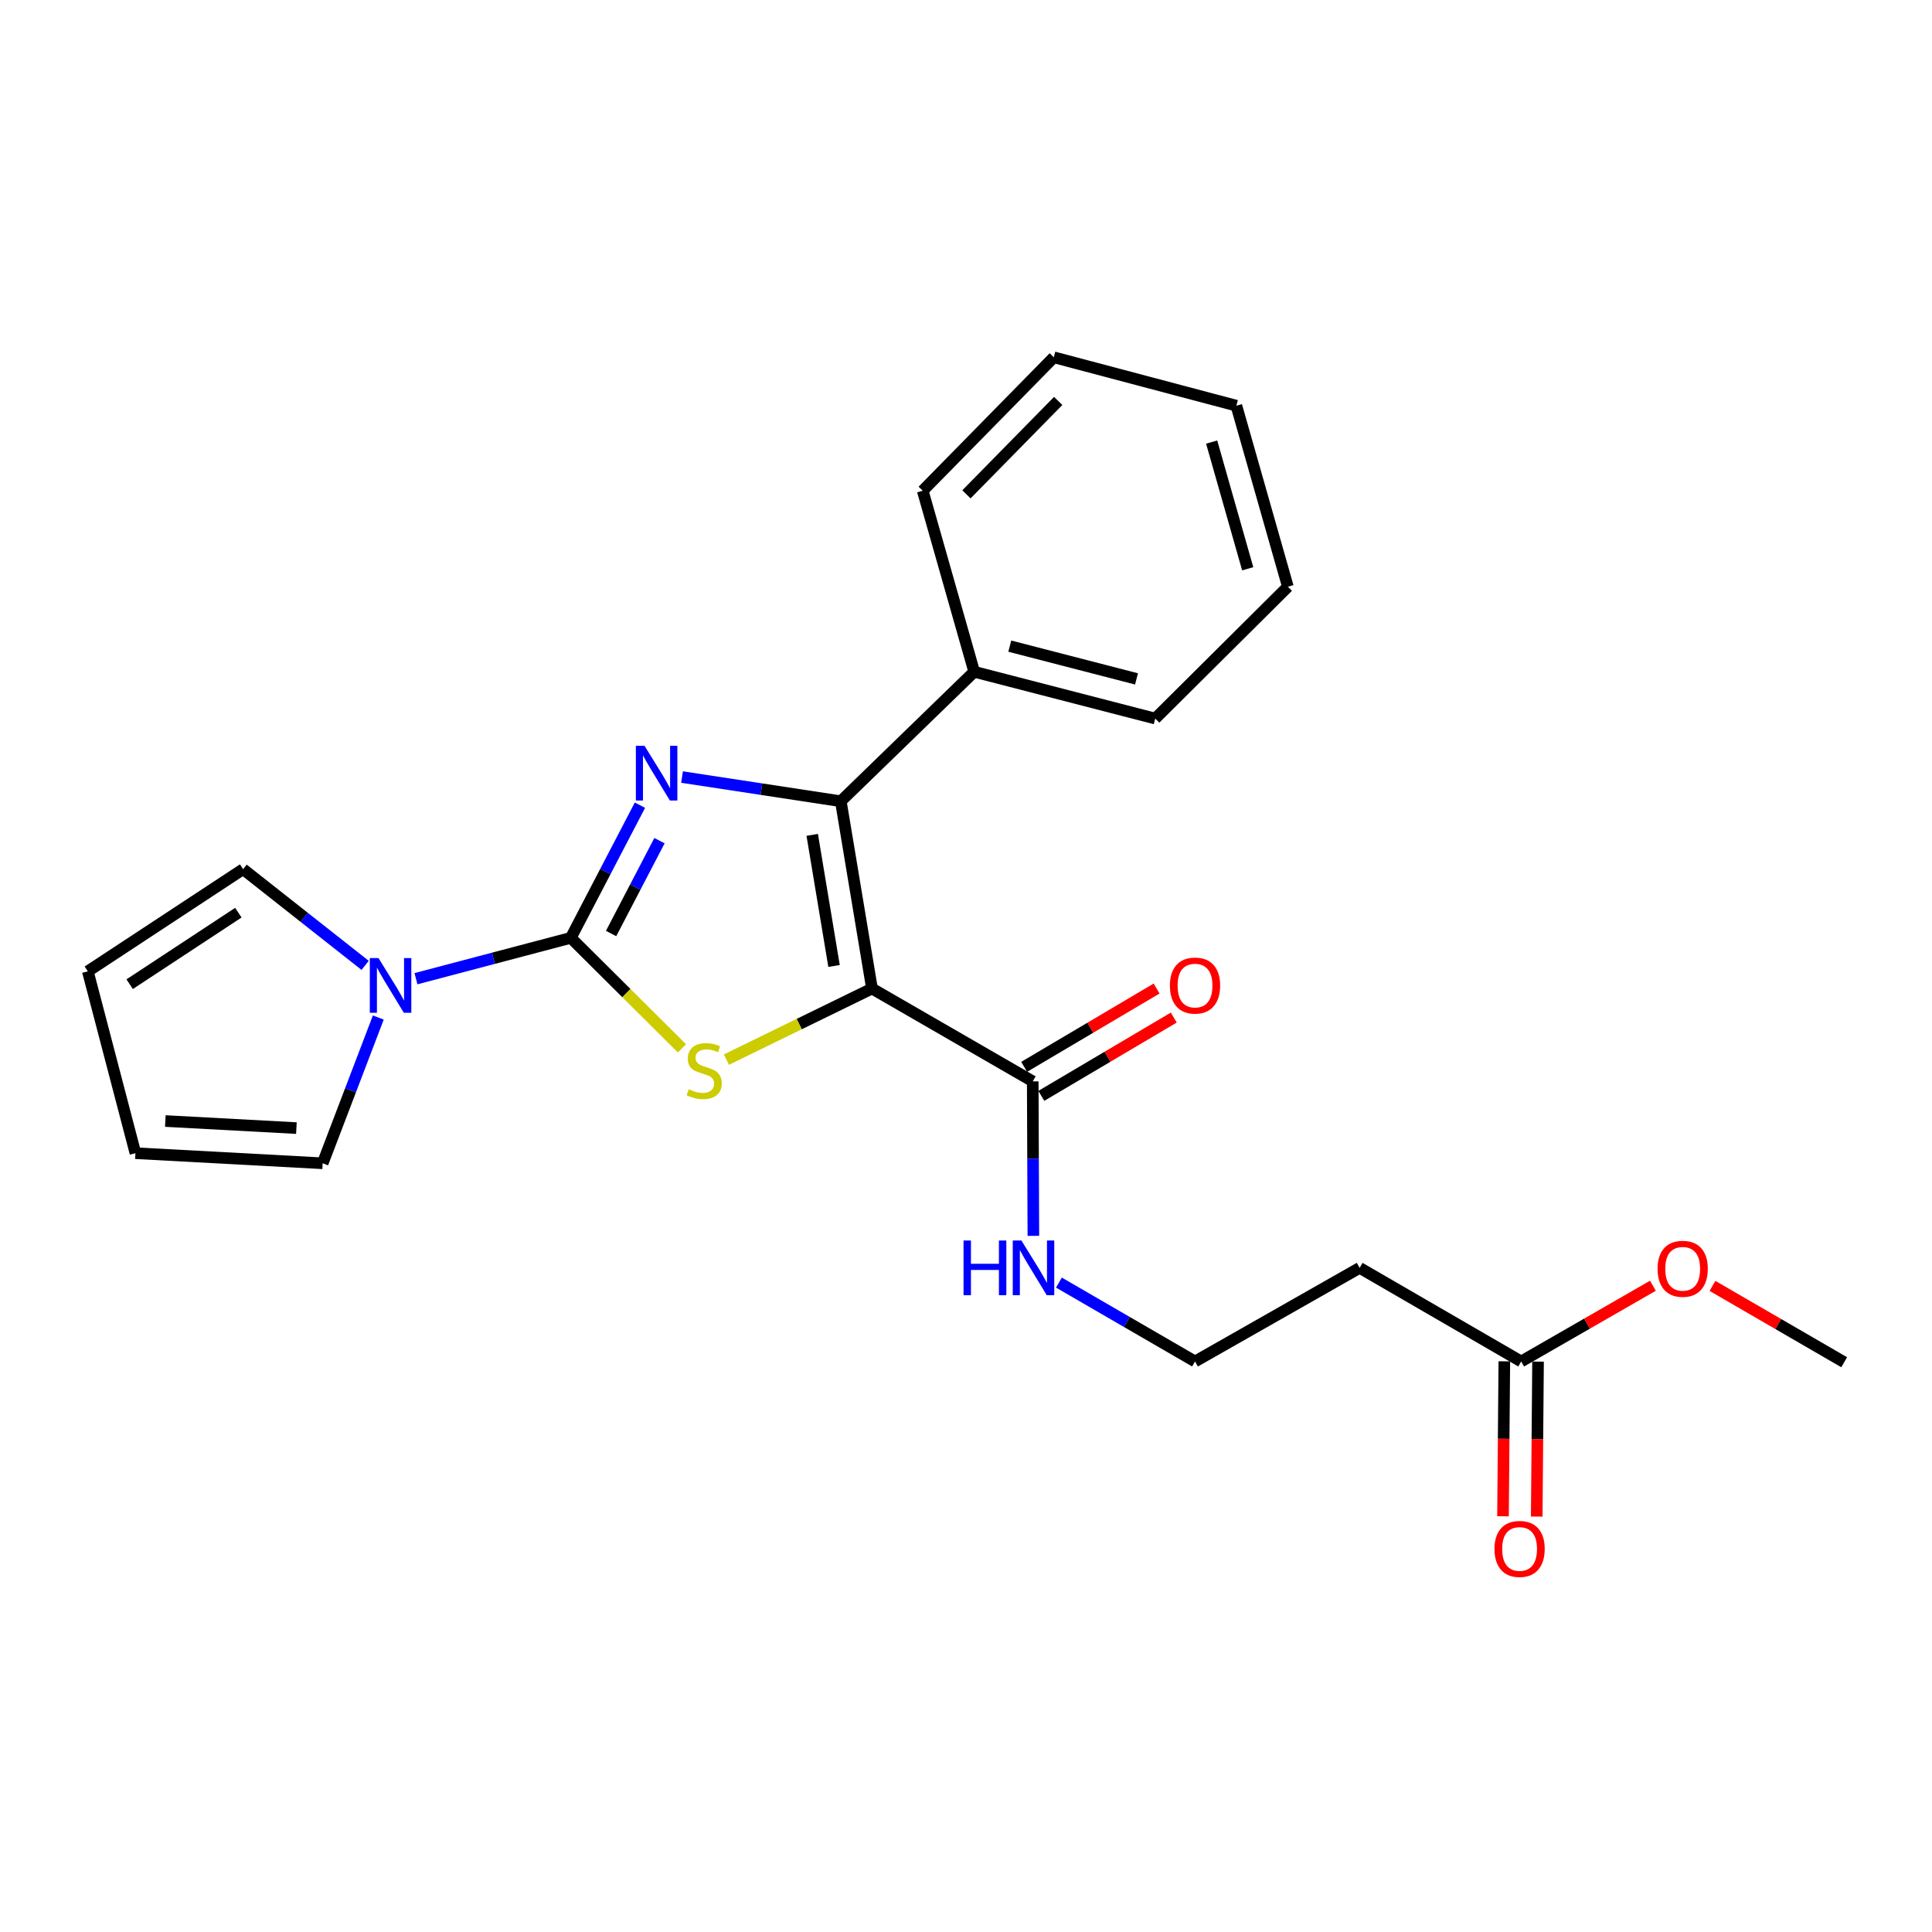 <?xml version='1.0' encoding='iso-8859-1'?>
<svg version='1.1' baseProfile='full'
              xmlns='http://www.w3.org/2000/svg'
                      xmlns:rdkit='http://www.rdkit.org/xml'
                      xmlns:xlink='http://www.w3.org/1999/xlink'
                  xml:space='preserve'
width='1000px' height='1000px' viewBox='0 0 1000 1000'>
<!-- END OF HEADER -->
<rect style='opacity:1.0;fill:#FFFFFF;stroke:none' width='1000' height='1000' x='0' y='0'> </rect>
<path class='bond-2' d='M 451.339,511.667 L 413.667,530.064' style='fill:none;fill-rule:evenodd;stroke:#000000;stroke-width:6px;stroke-linecap:butt;stroke-linejoin:miter;stroke-opacity:1' />
<path class='bond-2' d='M 413.667,530.064 L 375.994,548.46' style='fill:none;fill-rule:evenodd;stroke:#CCCC00;stroke-width:6px;stroke-linecap:butt;stroke-linejoin:miter;stroke-opacity:1' />
<path class='bond-3' d='M 451.339,511.667 L 435.202,414.723' style='fill:none;fill-rule:evenodd;stroke:#000000;stroke-width:6px;stroke-linecap:butt;stroke-linejoin:miter;stroke-opacity:1' />
<path class='bond-3' d='M 431.7,499.992 L 420.404,432.13' style='fill:none;fill-rule:evenodd;stroke:#000000;stroke-width:6px;stroke-linecap:butt;stroke-linejoin:miter;stroke-opacity:1' />
<path class='bond-5' d='M 451.339,511.667 L 534.542,559.708' style='fill:none;fill-rule:evenodd;stroke:#000000;stroke-width:6px;stroke-linecap:butt;stroke-linejoin:miter;stroke-opacity:1' />
<path class='bond-0' d='M 295.453,485.426 L 324.219,514.026' style='fill:none;fill-rule:evenodd;stroke:#000000;stroke-width:6px;stroke-linecap:butt;stroke-linejoin:miter;stroke-opacity:1' />
<path class='bond-0' d='M 324.219,514.026 L 352.984,542.626' style='fill:none;fill-rule:evenodd;stroke:#CCCC00;stroke-width:6px;stroke-linecap:butt;stroke-linejoin:miter;stroke-opacity:1' />
<path class='bond-4' d='M 295.453,485.426 L 255.38,496.002' style='fill:none;fill-rule:evenodd;stroke:#000000;stroke-width:6px;stroke-linecap:butt;stroke-linejoin:miter;stroke-opacity:1' />
<path class='bond-4' d='M 255.38,496.002 L 215.307,506.577' style='fill:none;fill-rule:evenodd;stroke:#0000FF;stroke-width:6px;stroke-linecap:butt;stroke-linejoin:miter;stroke-opacity:1' />
<path class='bond-24' d='M 295.453,485.426 L 313.345,451.093' style='fill:none;fill-rule:evenodd;stroke:#000000;stroke-width:6px;stroke-linecap:butt;stroke-linejoin:miter;stroke-opacity:1' />
<path class='bond-24' d='M 313.345,451.093 L 331.236,416.759' style='fill:none;fill-rule:evenodd;stroke:#0000FF;stroke-width:6px;stroke-linecap:butt;stroke-linejoin:miter;stroke-opacity:1' />
<path class='bond-24' d='M 316.3,483.193 L 328.824,459.159' style='fill:none;fill-rule:evenodd;stroke:#000000;stroke-width:6px;stroke-linecap:butt;stroke-linejoin:miter;stroke-opacity:1' />
<path class='bond-24' d='M 328.824,459.159 L 341.348,435.125' style='fill:none;fill-rule:evenodd;stroke:#0000FF;stroke-width:6px;stroke-linecap:butt;stroke-linejoin:miter;stroke-opacity:1' />
<path class='bond-1' d='M 353.018,402.2 L 394.11,408.461' style='fill:none;fill-rule:evenodd;stroke:#0000FF;stroke-width:6px;stroke-linecap:butt;stroke-linejoin:miter;stroke-opacity:1' />
<path class='bond-1' d='M 394.11,408.461 L 435.202,414.723' style='fill:none;fill-rule:evenodd;stroke:#000000;stroke-width:6px;stroke-linecap:butt;stroke-linejoin:miter;stroke-opacity:1' />
<path class='bond-7' d='M 435.202,414.723 L 504.238,347.704' style='fill:none;fill-rule:evenodd;stroke:#000000;stroke-width:6px;stroke-linecap:butt;stroke-linejoin:miter;stroke-opacity:1' />
<path class='bond-8' d='M 188.985,499.666 L 157.411,474.776' style='fill:none;fill-rule:evenodd;stroke:#0000FF;stroke-width:6px;stroke-linecap:butt;stroke-linejoin:miter;stroke-opacity:1' />
<path class='bond-8' d='M 157.411,474.776 L 125.836,449.885' style='fill:none;fill-rule:evenodd;stroke:#000000;stroke-width:6px;stroke-linecap:butt;stroke-linejoin:miter;stroke-opacity:1' />
<path class='bond-9' d='M 195.809,526.672 L 181.41,564.393' style='fill:none;fill-rule:evenodd;stroke:#0000FF;stroke-width:6px;stroke-linecap:butt;stroke-linejoin:miter;stroke-opacity:1' />
<path class='bond-9' d='M 181.41,564.393 L 167.011,602.115' style='fill:none;fill-rule:evenodd;stroke:#000000;stroke-width:6px;stroke-linecap:butt;stroke-linejoin:miter;stroke-opacity:1' />
<path class='bond-11' d='M 538.984,567.221 L 573.263,546.955' style='fill:none;fill-rule:evenodd;stroke:#000000;stroke-width:6px;stroke-linecap:butt;stroke-linejoin:miter;stroke-opacity:1' />
<path class='bond-11' d='M 573.263,546.955 L 607.543,526.689' style='fill:none;fill-rule:evenodd;stroke:#FF0000;stroke-width:6px;stroke-linecap:butt;stroke-linejoin:miter;stroke-opacity:1' />
<path class='bond-11' d='M 530.1,552.195 L 564.38,531.929' style='fill:none;fill-rule:evenodd;stroke:#000000;stroke-width:6px;stroke-linecap:butt;stroke-linejoin:miter;stroke-opacity:1' />
<path class='bond-11' d='M 564.38,531.929 L 598.66,511.663' style='fill:none;fill-rule:evenodd;stroke:#FF0000;stroke-width:6px;stroke-linecap:butt;stroke-linejoin:miter;stroke-opacity:1' />
<path class='bond-14' d='M 534.542,559.708 L 534.707,599.69' style='fill:none;fill-rule:evenodd;stroke:#000000;stroke-width:6px;stroke-linecap:butt;stroke-linejoin:miter;stroke-opacity:1' />
<path class='bond-14' d='M 534.707,599.69 L 534.871,639.672' style='fill:none;fill-rule:evenodd;stroke:#0000FF;stroke-width:6px;stroke-linecap:butt;stroke-linejoin:miter;stroke-opacity:1' />
<path class='bond-6' d='M 787.363,704.694 L 703.752,656.246' style='fill:none;fill-rule:evenodd;stroke:#000000;stroke-width:6px;stroke-linecap:butt;stroke-linejoin:miter;stroke-opacity:1' />
<path class='bond-15' d='M 778.635,704.62 L 778.294,744.725' style='fill:none;fill-rule:evenodd;stroke:#000000;stroke-width:6px;stroke-linecap:butt;stroke-linejoin:miter;stroke-opacity:1' />
<path class='bond-15' d='M 778.294,744.725 L 777.953,784.83' style='fill:none;fill-rule:evenodd;stroke:#FF0000;stroke-width:6px;stroke-linecap:butt;stroke-linejoin:miter;stroke-opacity:1' />
<path class='bond-15' d='M 796.09,704.768 L 795.749,744.873' style='fill:none;fill-rule:evenodd;stroke:#000000;stroke-width:6px;stroke-linecap:butt;stroke-linejoin:miter;stroke-opacity:1' />
<path class='bond-15' d='M 795.749,744.873 L 795.408,784.979' style='fill:none;fill-rule:evenodd;stroke:#FF0000;stroke-width:6px;stroke-linecap:butt;stroke-linejoin:miter;stroke-opacity:1' />
<path class='bond-17' d='M 787.363,704.694 L 821.453,685.098' style='fill:none;fill-rule:evenodd;stroke:#000000;stroke-width:6px;stroke-linecap:butt;stroke-linejoin:miter;stroke-opacity:1' />
<path class='bond-17' d='M 821.453,685.098 L 855.544,665.502' style='fill:none;fill-rule:evenodd;stroke:#FF0000;stroke-width:6px;stroke-linecap:butt;stroke-linejoin:miter;stroke-opacity:1' />
<path class='bond-18' d='M 504.238,347.704 L 597.944,371.928' style='fill:none;fill-rule:evenodd;stroke:#000000;stroke-width:6px;stroke-linecap:butt;stroke-linejoin:miter;stroke-opacity:1' />
<path class='bond-18' d='M 522.662,334.438 L 588.256,351.395' style='fill:none;fill-rule:evenodd;stroke:#000000;stroke-width:6px;stroke-linecap:butt;stroke-linejoin:miter;stroke-opacity:1' />
<path class='bond-19' d='M 504.238,347.704 L 477.599,253.998' style='fill:none;fill-rule:evenodd;stroke:#000000;stroke-width:6px;stroke-linecap:butt;stroke-linejoin:miter;stroke-opacity:1' />
<path class='bond-13' d='M 125.836,449.885 L 45.455,502.765' style='fill:none;fill-rule:evenodd;stroke:#000000;stroke-width:6px;stroke-linecap:butt;stroke-linejoin:miter;stroke-opacity:1' />
<path class='bond-13' d='M 123.372,472.4 L 67.105,509.416' style='fill:none;fill-rule:evenodd;stroke:#000000;stroke-width:6px;stroke-linecap:butt;stroke-linejoin:miter;stroke-opacity:1' />
<path class='bond-12' d='M 167.011,602.115 L 70.096,596.888' style='fill:none;fill-rule:evenodd;stroke:#000000;stroke-width:6px;stroke-linecap:butt;stroke-linejoin:miter;stroke-opacity:1' />
<path class='bond-12' d='M 153.414,583.901 L 85.573,580.242' style='fill:none;fill-rule:evenodd;stroke:#000000;stroke-width:6px;stroke-linecap:butt;stroke-linejoin:miter;stroke-opacity:1' />
<path class='bond-10' d='M 703.752,656.246 L 618.541,704.694' style='fill:none;fill-rule:evenodd;stroke:#000000;stroke-width:6px;stroke-linecap:butt;stroke-linejoin:miter;stroke-opacity:1' />
<path class='bond-26' d='M 70.096,596.888 L 45.455,502.765' style='fill:none;fill-rule:evenodd;stroke:#000000;stroke-width:6px;stroke-linecap:butt;stroke-linejoin:miter;stroke-opacity:1' />
<path class='bond-16' d='M 548.095,663.87 L 583.318,684.282' style='fill:none;fill-rule:evenodd;stroke:#0000FF;stroke-width:6px;stroke-linecap:butt;stroke-linejoin:miter;stroke-opacity:1' />
<path class='bond-16' d='M 583.318,684.282 L 618.541,704.694' style='fill:none;fill-rule:evenodd;stroke:#000000;stroke-width:6px;stroke-linecap:butt;stroke-linejoin:miter;stroke-opacity:1' />
<path class='bond-20' d='M 886.369,665.578 L 920.457,685.335' style='fill:none;fill-rule:evenodd;stroke:#FF0000;stroke-width:6px;stroke-linecap:butt;stroke-linejoin:miter;stroke-opacity:1' />
<path class='bond-20' d='M 920.457,685.335 L 954.545,705.091' style='fill:none;fill-rule:evenodd;stroke:#000000;stroke-width:6px;stroke-linecap:butt;stroke-linejoin:miter;stroke-opacity:1' />
<path class='bond-22' d='M 597.944,371.928 L 666.601,303.678' style='fill:none;fill-rule:evenodd;stroke:#000000;stroke-width:6px;stroke-linecap:butt;stroke-linejoin:miter;stroke-opacity:1' />
<path class='bond-21' d='M 477.599,253.998 L 545.442,184.934' style='fill:none;fill-rule:evenodd;stroke:#000000;stroke-width:6px;stroke-linecap:butt;stroke-linejoin:miter;stroke-opacity:1' />
<path class='bond-21' d='M 500.228,255.871 L 547.718,207.525' style='fill:none;fill-rule:evenodd;stroke:#000000;stroke-width:6px;stroke-linecap:butt;stroke-linejoin:miter;stroke-opacity:1' />
<path class='bond-23' d='M 545.442,184.934 L 639.943,209.982' style='fill:none;fill-rule:evenodd;stroke:#000000;stroke-width:6px;stroke-linecap:butt;stroke-linejoin:miter;stroke-opacity:1' />
<path class='bond-25' d='M 666.601,303.678 L 639.943,209.982' style='fill:none;fill-rule:evenodd;stroke:#000000;stroke-width:6px;stroke-linecap:butt;stroke-linejoin:miter;stroke-opacity:1' />
<path class='bond-25' d='M 645.813,294.4 L 627.153,228.813' style='fill:none;fill-rule:evenodd;stroke:#000000;stroke-width:6px;stroke-linecap:butt;stroke-linejoin:miter;stroke-opacity:1' />
<path  class='atom-2' d='M 333.607 386.036
L 342.887 401.036
Q 343.807 402.516, 345.287 405.196
Q 346.767 407.876, 346.847 408.036
L 346.847 386.036
L 350.607 386.036
L 350.607 414.356
L 346.727 414.356
L 336.767 397.956
Q 335.607 396.036, 334.367 393.836
Q 333.167 391.636, 332.807 390.956
L 332.807 414.356
L 329.127 414.356
L 329.127 386.036
L 333.607 386.036
' fill='#0000FF'/>
<path  class='atom-3' d='M 356.498 563.794
Q 356.818 563.914, 358.138 564.474
Q 359.458 565.034, 360.898 565.394
Q 362.378 565.714, 363.818 565.714
Q 366.498 565.714, 368.058 564.434
Q 369.618 563.114, 369.618 560.834
Q 369.618 559.274, 368.818 558.314
Q 368.058 557.354, 366.858 556.834
Q 365.658 556.314, 363.658 555.714
Q 361.138 554.954, 359.618 554.234
Q 358.138 553.514, 357.058 551.994
Q 356.018 550.474, 356.018 547.914
Q 356.018 544.354, 358.418 542.154
Q 360.858 539.954, 365.658 539.954
Q 368.938 539.954, 372.658 541.514
L 371.738 544.594
Q 368.338 543.194, 365.778 543.194
Q 363.018 543.194, 361.498 544.354
Q 359.978 545.474, 360.018 547.434
Q 360.018 548.954, 360.778 549.874
Q 361.578 550.794, 362.698 551.314
Q 363.858 551.834, 365.778 552.434
Q 368.338 553.234, 369.858 554.034
Q 371.378 554.834, 372.458 556.474
Q 373.578 558.074, 373.578 560.834
Q 373.578 564.754, 370.938 566.874
Q 368.338 568.954, 363.978 568.954
Q 361.458 568.954, 359.538 568.394
Q 357.658 567.874, 355.418 566.954
L 356.498 563.794
' fill='#CCCC00'/>
<path  class='atom-5' d='M 195.895 495.888
L 205.175 510.888
Q 206.095 512.368, 207.575 515.048
Q 209.055 517.728, 209.135 517.888
L 209.135 495.888
L 212.895 495.888
L 212.895 524.208
L 209.015 524.208
L 199.055 507.808
Q 197.895 505.888, 196.655 503.688
Q 195.455 501.488, 195.095 500.808
L 195.095 524.208
L 191.415 524.208
L 191.415 495.888
L 195.895 495.888
' fill='#0000FF'/>
<path  class='atom-12' d='M 605.541 510.128
Q 605.541 503.328, 608.901 499.528
Q 612.261 495.728, 618.541 495.728
Q 624.821 495.728, 628.181 499.528
Q 631.541 503.328, 631.541 510.128
Q 631.541 517.008, 628.141 520.928
Q 624.741 524.808, 618.541 524.808
Q 612.301 524.808, 608.901 520.928
Q 605.541 517.048, 605.541 510.128
M 618.541 521.608
Q 622.861 521.608, 625.181 518.728
Q 627.541 515.808, 627.541 510.128
Q 627.541 504.568, 625.181 501.768
Q 622.861 498.928, 618.541 498.928
Q 614.221 498.928, 611.861 501.728
Q 609.541 504.528, 609.541 510.128
Q 609.541 515.848, 611.861 518.728
Q 614.221 521.608, 618.541 521.608
' fill='#FF0000'/>
<path  class='atom-15' d='M 498.72 642.086
L 502.56 642.086
L 502.56 654.126
L 517.04 654.126
L 517.04 642.086
L 520.88 642.086
L 520.88 670.406
L 517.04 670.406
L 517.04 657.326
L 502.56 657.326
L 502.56 670.406
L 498.72 670.406
L 498.72 642.086
' fill='#0000FF'/>
<path  class='atom-15' d='M 528.68 642.086
L 537.96 657.086
Q 538.88 658.566, 540.36 661.246
Q 541.84 663.926, 541.92 664.086
L 541.92 642.086
L 545.68 642.086
L 545.68 670.406
L 541.8 670.406
L 531.84 654.006
Q 530.68 652.086, 529.44 649.886
Q 528.24 647.686, 527.88 647.006
L 527.88 670.406
L 524.2 670.406
L 524.2 642.086
L 528.68 642.086
' fill='#0000FF'/>
<path  class='atom-16' d='M 773.538 801.728
Q 773.538 794.928, 776.898 791.128
Q 780.258 787.328, 786.538 787.328
Q 792.818 787.328, 796.178 791.128
Q 799.538 794.928, 799.538 801.728
Q 799.538 808.608, 796.138 812.528
Q 792.738 816.408, 786.538 816.408
Q 780.298 816.408, 776.898 812.528
Q 773.538 808.648, 773.538 801.728
M 786.538 813.208
Q 790.858 813.208, 793.178 810.328
Q 795.538 807.408, 795.538 801.728
Q 795.538 796.168, 793.178 793.368
Q 790.858 790.528, 786.538 790.528
Q 782.218 790.528, 779.858 793.328
Q 777.538 796.128, 777.538 801.728
Q 777.538 807.448, 779.858 810.328
Q 782.218 813.208, 786.538 813.208
' fill='#FF0000'/>
<path  class='atom-18' d='M 857.954 656.723
Q 857.954 649.923, 861.314 646.123
Q 864.674 642.323, 870.954 642.323
Q 877.234 642.323, 880.594 646.123
Q 883.954 649.923, 883.954 656.723
Q 883.954 663.603, 880.554 667.523
Q 877.154 671.403, 870.954 671.403
Q 864.714 671.403, 861.314 667.523
Q 857.954 663.643, 857.954 656.723
M 870.954 668.203
Q 875.274 668.203, 877.594 665.323
Q 879.954 662.403, 879.954 656.723
Q 879.954 651.163, 877.594 648.363
Q 875.274 645.523, 870.954 645.523
Q 866.634 645.523, 864.274 648.323
Q 861.954 651.123, 861.954 656.723
Q 861.954 662.443, 864.274 665.323
Q 866.634 668.203, 870.954 668.203
' fill='#FF0000'/>
</svg>

